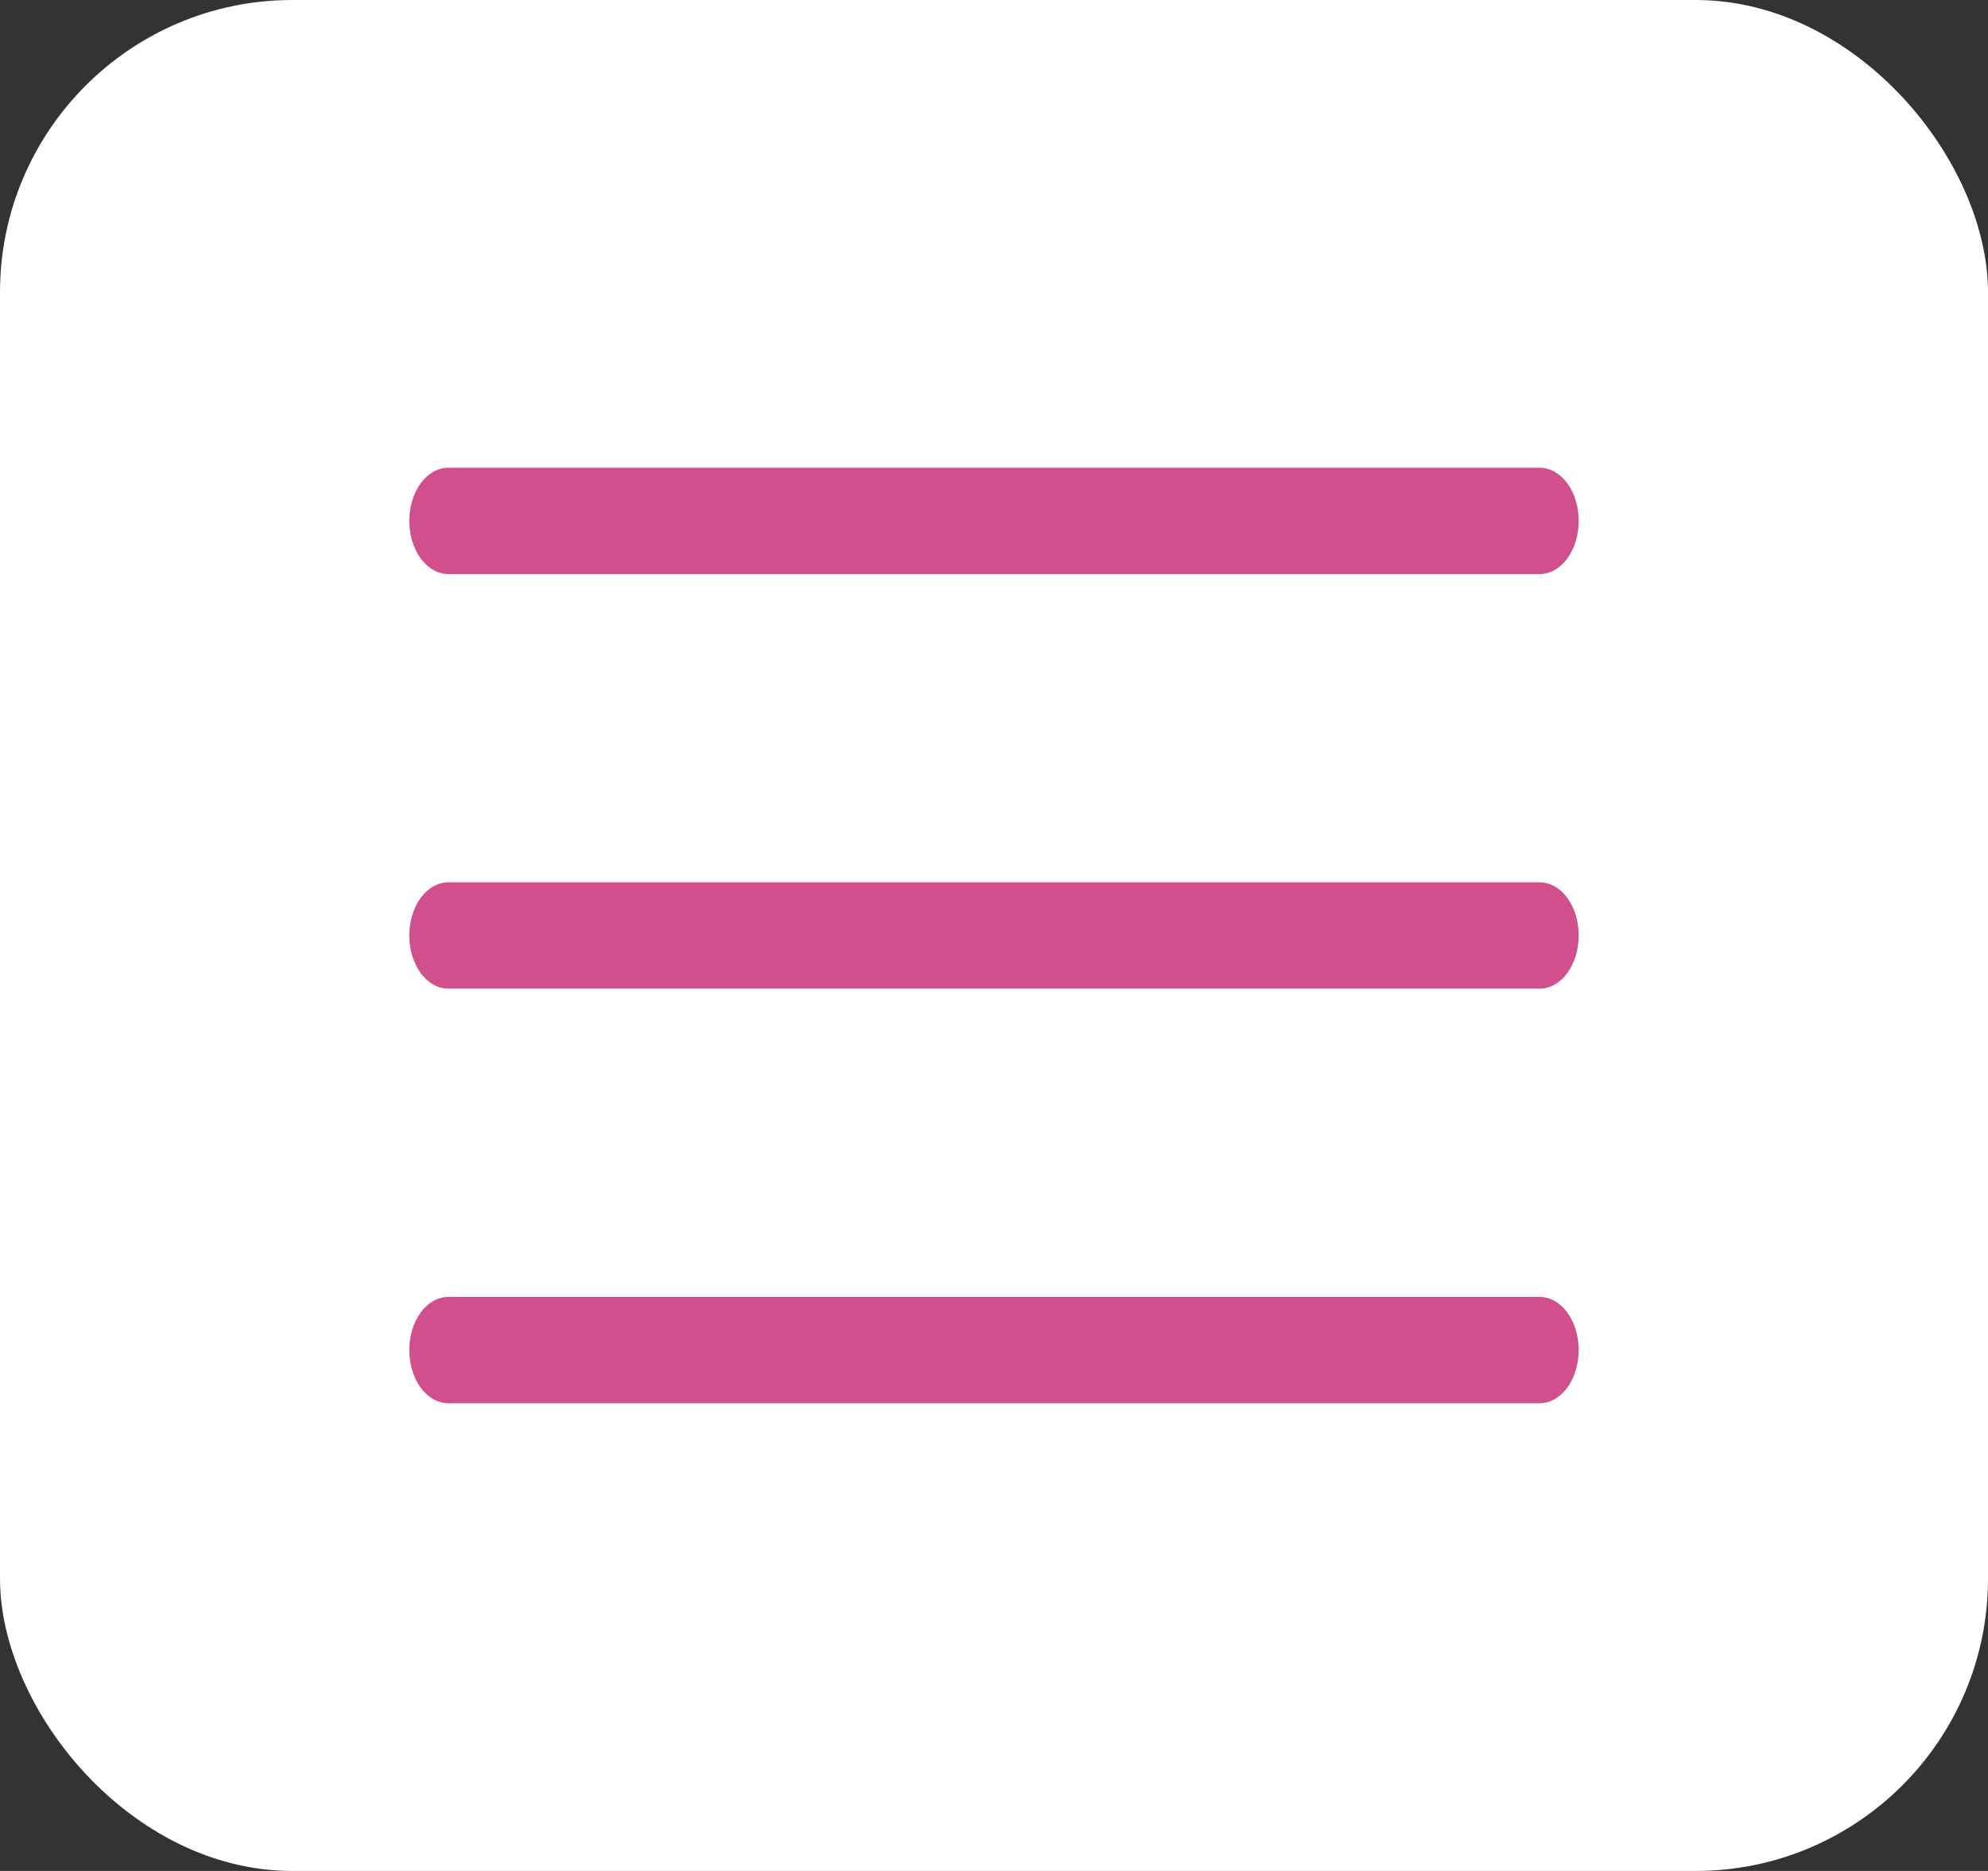 <?xml version="1.0" encoding="UTF-8"?> <svg xmlns="http://www.w3.org/2000/svg" width="34" height="32" viewBox="0 0 34 32" fill="none"><rect x="0" y="0" width="34" height="32" fill="#333333" stroke="none"/><rect width="34" height="32" rx="5" fill="white"></rect><g clip-path="url(#clip0_966_1724)"><path d="M26.333 24H7.667C7.49 24 7.32 23.904 7.195 23.734C7.07 23.563 7 23.332 7 23.091C7 22.85 7.07 22.618 7.195 22.448C7.32 22.277 7.49 22.182 7.667 22.182H26.333C26.51 22.182 26.68 22.277 26.805 22.448C26.93 22.618 27 22.85 27 23.091C27 23.332 26.93 23.563 26.805 23.734C26.68 23.904 26.51 24 26.333 24Z" fill="#D04F8C"></path><path d="M26.333 16.909H7.667C7.49 16.909 7.32 16.813 7.195 16.643C7.07 16.472 7 16.241 7 16C7 15.759 7.07 15.528 7.195 15.357C7.32 15.187 7.49 15.091 7.667 15.091H26.333C26.51 15.091 26.68 15.187 26.805 15.357C26.93 15.528 27 15.759 27 16C27 16.241 26.93 16.472 26.805 16.643C26.68 16.813 26.51 16.909 26.333 16.909Z" fill="#D04F8C"></path><path d="M26.333 9.818H7.667C7.49 9.818 7.32 9.722 7.195 9.552C7.07 9.381 7 9.15 7 8.909C7 8.668 7.07 8.437 7.195 8.266C7.32 8.096 7.49 8 7.667 8H26.333C26.51 8 26.68 8.096 26.805 8.266C26.93 8.437 27 8.668 27 8.909C27 9.15 26.93 9.381 26.805 9.552C26.68 9.722 26.51 9.818 26.333 9.818Z" fill="#D04F8C"></path></g><defs><clipPath id="clip0_966_1724"><rect width="20" height="16" fill="white" transform="translate(7 8)"></rect></clipPath></defs></svg> 